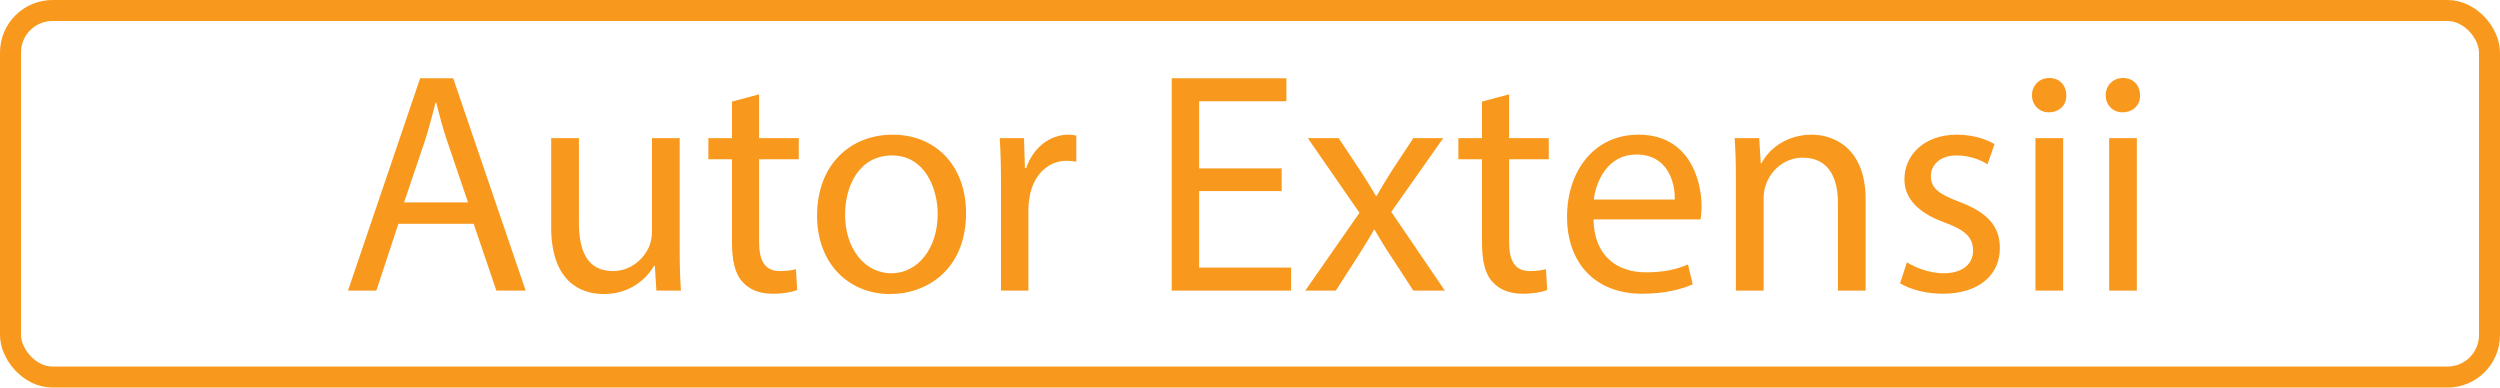 <?xml version="1.0" encoding="UTF-8"?>
<svg xmlns="http://www.w3.org/2000/svg" viewBox="0 0 476.189 73.822">
  <defs>
    <style>
      .cls-1 {
        fill: #f8991d;
      }

      .cls-2 {
        fill: none;
        stroke: #f8991d;
        stroke-miterlimit: 10;
        stroke-width: 4px;
      }
    </style>
  </defs>
  <g id="Layer_2">
    <rect class="cls-2" x="2" y="2" width="472.189" height="69.822" rx="8" ry="8"/>
  </g>
  <g id="Layer_3">
    <g>
      <path class="cls-1" d="M75.887,42.63l-4.2,12.72h-5.4l13.739-40.438h6.3l13.799,40.438h-5.58l-4.32-12.72h-14.339ZM89.146,38.551l-3.96-11.64c-.9-2.64-1.5-5.04-2.1-7.379h-.12c-.6,2.4-1.26,4.859-2.04,7.319l-3.959,11.7h12.179Z"/>
      <path class="cls-1" d="M129.466,47.43c0,3,.06,5.64.24,7.92h-4.68l-.3-4.739h-.12c-1.38,2.34-4.439,5.399-9.6,5.399-4.56,0-10.02-2.521-10.02-12.72v-16.979h5.28v16.08c0,5.52,1.68,9.239,6.48,9.239,3.54,0,6-2.46,6.959-4.8.3-.78.48-1.74.48-2.7v-17.819h5.28v21.119Z"/>
      <path class="cls-1" d="M144.587,17.972v8.339h7.56v4.02h-7.56v15.659c0,3.6,1.02,5.64,3.959,5.64,1.38,0,2.4-.18,3.06-.36l.24,3.96c-1.02.42-2.64.72-4.68.72-2.46,0-4.439-.779-5.7-2.22-1.5-1.56-2.04-4.14-2.04-7.56v-15.839h-4.5v-4.02h4.5v-6.959l5.16-1.38Z"/>
      <path class="cls-1" d="M184.006,40.591c0,10.739-7.439,15.419-14.459,15.419-7.859,0-13.919-5.76-13.919-14.939,0-9.719,6.36-15.419,14.399-15.419,8.34,0,13.979,6.06,13.979,14.939ZM160.967,40.891c0,6.359,3.66,11.159,8.82,11.159,5.04,0,8.819-4.739,8.819-11.279,0-4.919-2.46-11.159-8.699-11.159s-8.94,5.76-8.94,11.279Z"/>
      <path class="cls-1" d="M190.666,35.371c0-3.42-.06-6.36-.24-9.06h4.62l.18,5.7h.24c1.32-3.9,4.5-6.36,8.04-6.36.6,0,1.02.06,1.5.18v4.979c-.54-.12-1.08-.18-1.8-.18-3.72,0-6.36,2.82-7.08,6.779-.12.72-.24,1.56-.24,2.459v15.479h-5.22v-19.979Z"/>
      <path class="cls-1" d="M244.125,36.391h-15.719v14.579h17.519v4.38h-22.739V14.912h21.839v4.38h-16.62v12.779h15.719v4.32Z"/>
      <path class="cls-1" d="M254.985,26.311l4.14,6.24c1.08,1.62,1.979,3.12,2.939,4.74h.181c.96-1.74,1.92-3.24,2.88-4.8l4.079-6.18h5.7l-9.899,14.04,10.199,14.999h-6l-4.26-6.539c-1.14-1.681-2.1-3.301-3.119-5.04h-.12c-.96,1.739-1.98,3.3-3.061,5.04l-4.199,6.539h-5.82l10.32-14.819-9.84-14.219h5.88Z"/>
      <path class="cls-1" d="M287.444,17.972v8.339h7.56v4.02h-7.56v15.659c0,3.6,1.02,5.64,3.959,5.64,1.381,0,2.4-.18,3.061-.36l.24,3.96c-1.021.42-2.641.72-4.681.72-2.46,0-4.439-.779-5.699-2.22-1.5-1.56-2.04-4.14-2.04-7.56v-15.839h-4.5v-4.02h4.5v-6.959l5.16-1.38Z"/>
      <path class="cls-1" d="M303.524,41.79c.12,7.14,4.68,10.08,9.959,10.08,3.78,0,6.06-.66,8.04-1.5l.899,3.779c-1.859.84-5.039,1.8-9.659,1.8-8.939,0-14.279-5.879-14.279-14.639s5.16-15.659,13.619-15.659c9.479,0,12,8.339,12,13.679,0,1.08-.12,1.92-.181,2.46h-20.398ZM319.004,38.011c.06-3.36-1.381-8.58-7.32-8.58-5.34,0-7.68,4.92-8.1,8.58h15.42Z"/>
      <path class="cls-1" d="M330.644,34.171c0-3-.06-5.459-.24-7.86h4.681l.3,4.8h.12c1.439-2.76,4.8-5.459,9.6-5.459,4.02,0,10.259,2.4,10.259,12.359v17.339h-5.279v-16.739c0-4.679-1.74-8.579-6.72-8.579-3.479,0-6.18,2.46-7.08,5.4-.239.66-.359,1.56-.359,2.459v17.459h-5.28v-21.179Z"/>
      <path class="cls-1" d="M363.224,49.95c1.56,1.02,4.319,2.1,6.959,2.1,3.84,0,5.641-1.92,5.641-4.319,0-2.521-1.5-3.9-5.4-5.34-5.22-1.86-7.68-4.74-7.68-8.22,0-4.68,3.78-8.52,10.02-8.52,2.94,0,5.521.84,7.14,1.8l-1.319,3.84c-1.141-.72-3.24-1.68-5.94-1.68-3.119,0-4.859,1.8-4.859,3.959,0,2.4,1.74,3.48,5.52,4.919,5.04,1.92,7.62,4.44,7.62,8.76,0,5.1-3.96,8.699-10.859,8.699-3.181,0-6.12-.779-8.16-1.979l1.32-4.02Z"/>
      <path class="cls-1" d="M393.583,18.152c.06,1.8-1.26,3.24-3.36,3.24-1.859,0-3.18-1.44-3.18-3.24,0-1.86,1.38-3.3,3.3-3.3,1.98,0,3.24,1.44,3.24,3.3ZM387.703,55.35v-29.039h5.279v29.039h-5.279Z"/>
      <path class="cls-1" d="M407.623,18.152c.06,1.8-1.26,3.24-3.36,3.24-1.859,0-3.18-1.44-3.18-3.24,0-1.86,1.38-3.3,3.3-3.3,1.98,0,3.24,1.44,3.24,3.3ZM401.743,55.35v-29.039h5.279v29.039h-5.279Z"/>
    </g>
  </g>
</svg>